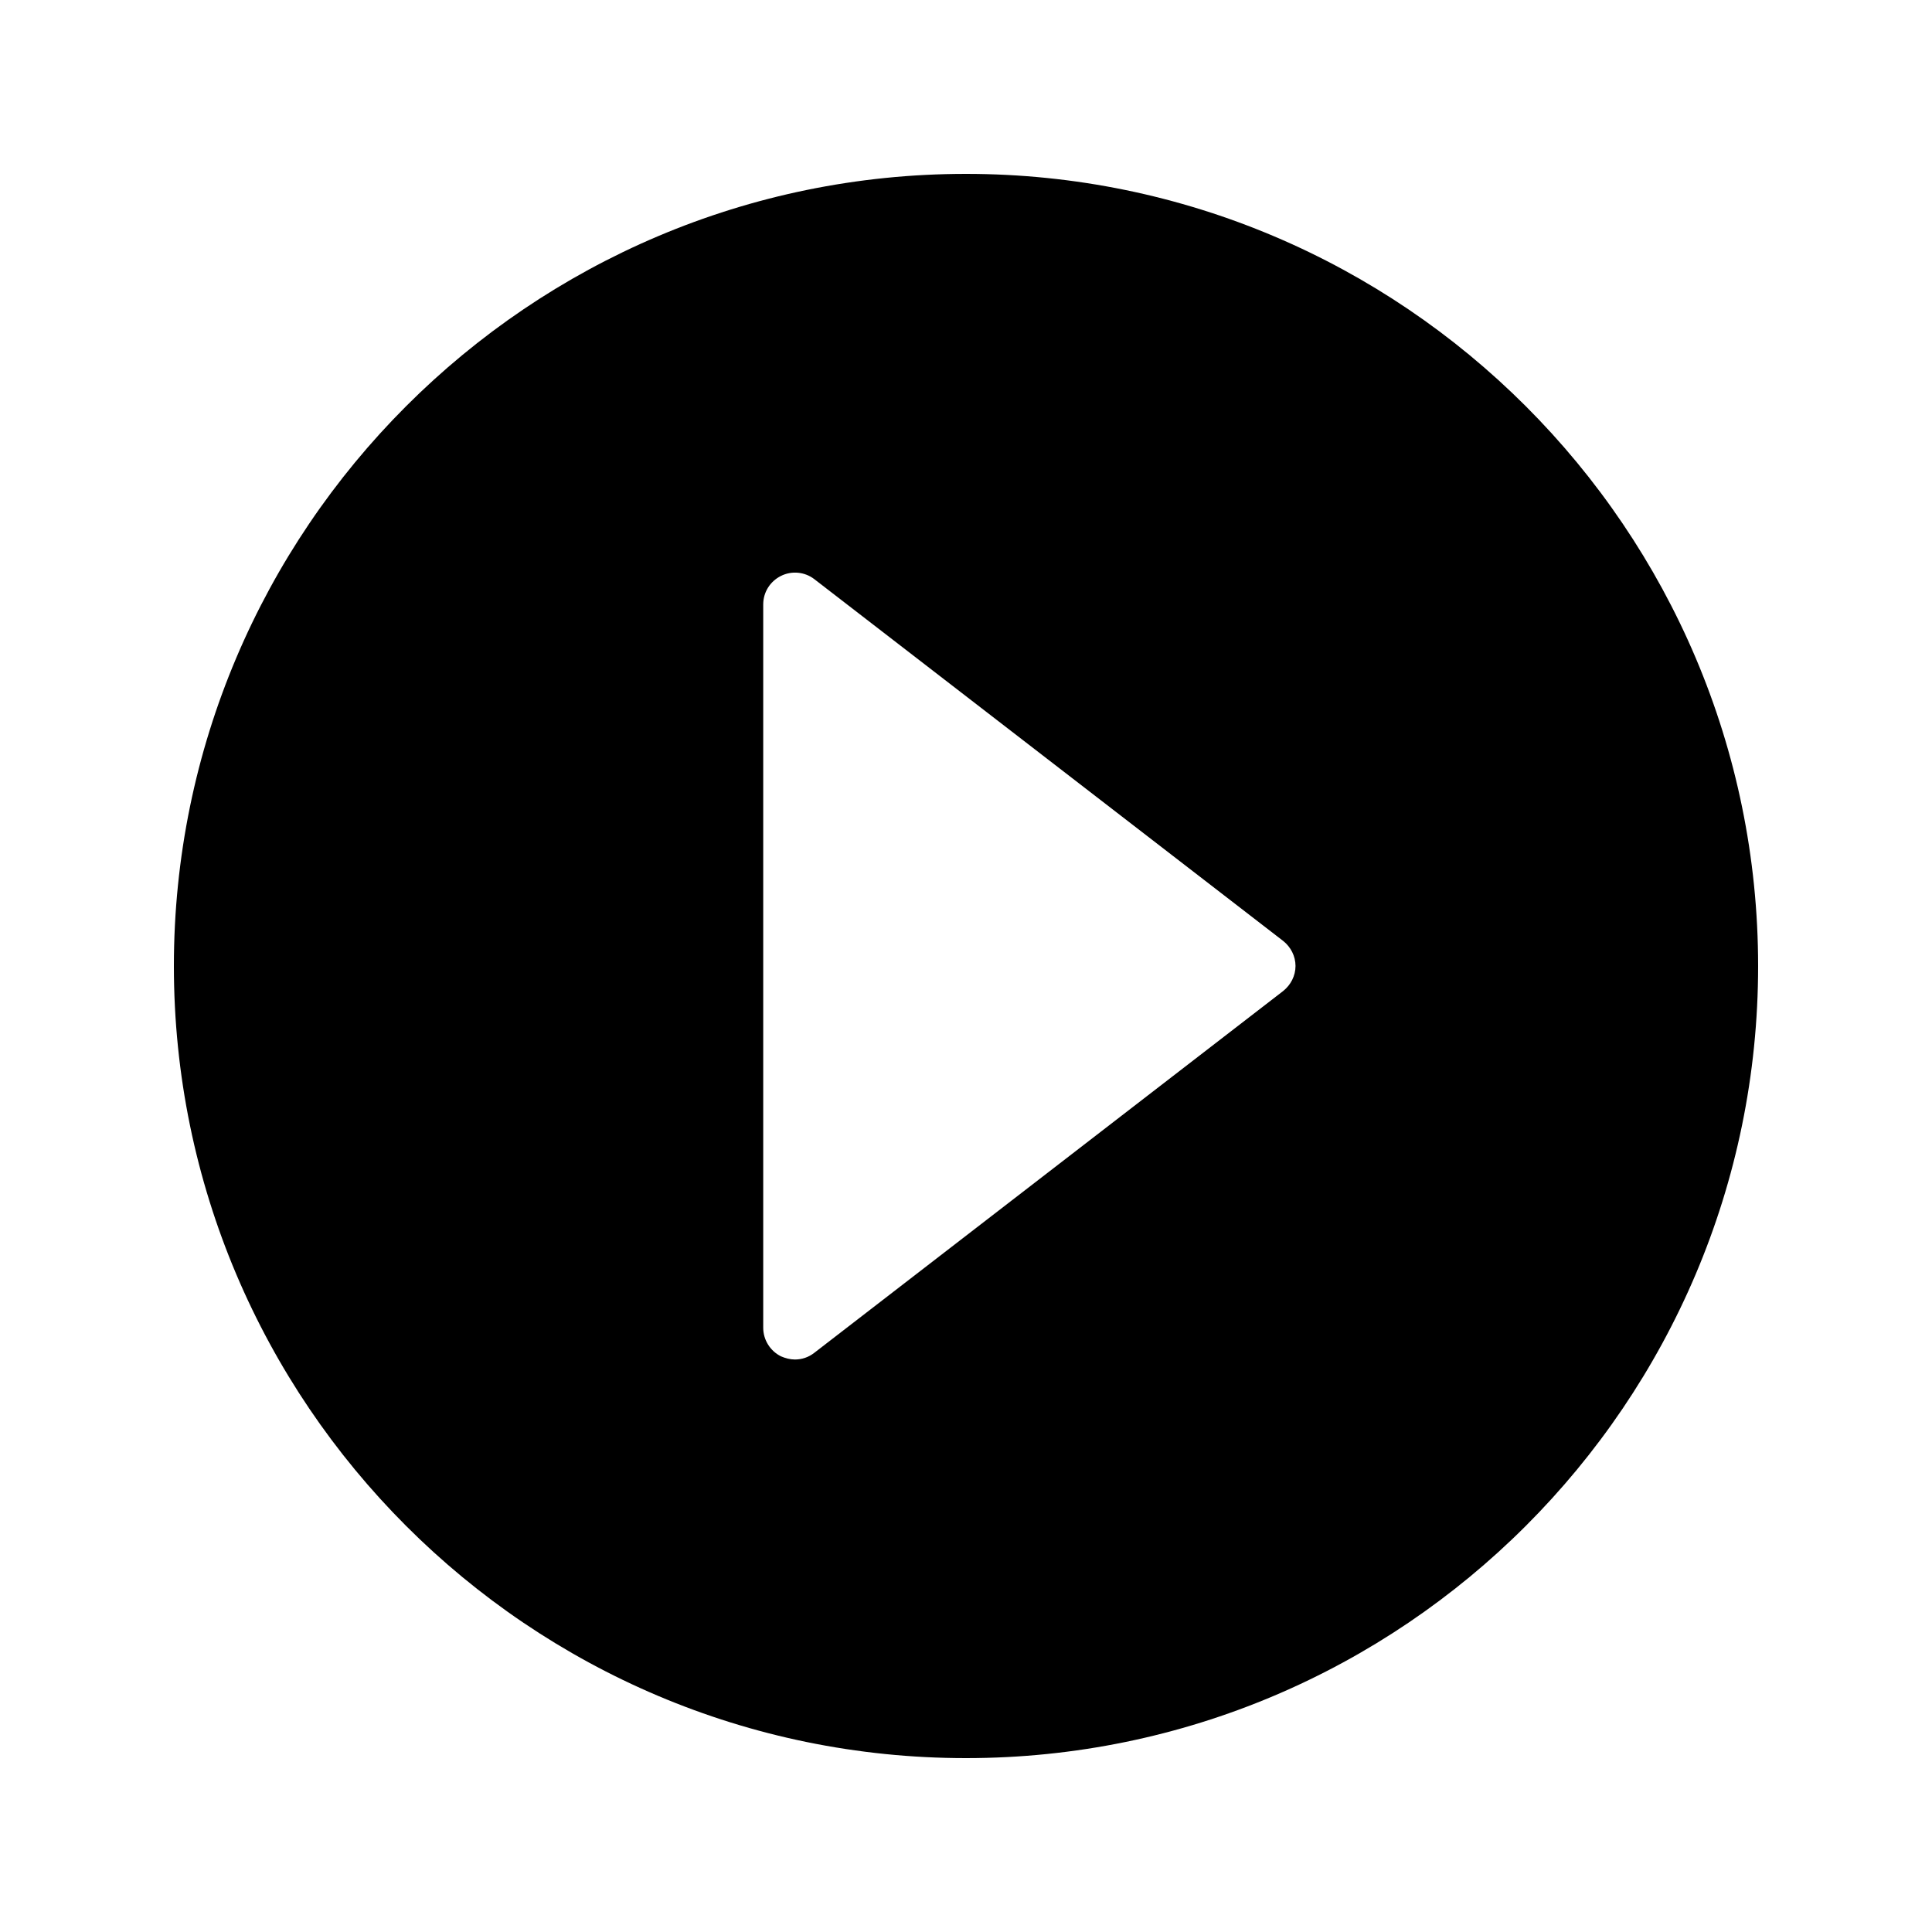 <?xml version="1.0" encoding="UTF-8"?>
<!-- Uploaded to: ICON Repo, www.svgrepo.com, Generator: ICON Repo Mixer Tools -->
<svg fill="#000000" width="800px" height="800px" version="1.1" viewBox="144 144 512 512" xmlns="http://www.w3.org/2000/svg">
 <path d="m400 190.08c-115.79 0-209.92 94.211-209.92 209.92 0 115.79 94.129 209.92 209.92 209.92 115.71 0 209.92-94.129 209.92-209.92-0.004-115.71-94.215-209.92-209.92-209.92zm84.051 216.55-124.27 95.891c-1.512 1.176-3.273 1.762-5.121 1.762-1.258 0-2.519-0.336-3.695-0.84-2.856-1.426-4.703-4.367-4.703-7.559v-191.7c0-3.273 1.848-6.129 4.703-7.559 2.856-1.426 6.297-1.09 8.816 0.84l124.27 95.891c2.016 1.598 3.273 4.031 3.273 6.637 0 2.602-1.258 5.035-3.273 6.633z"/>
</svg>